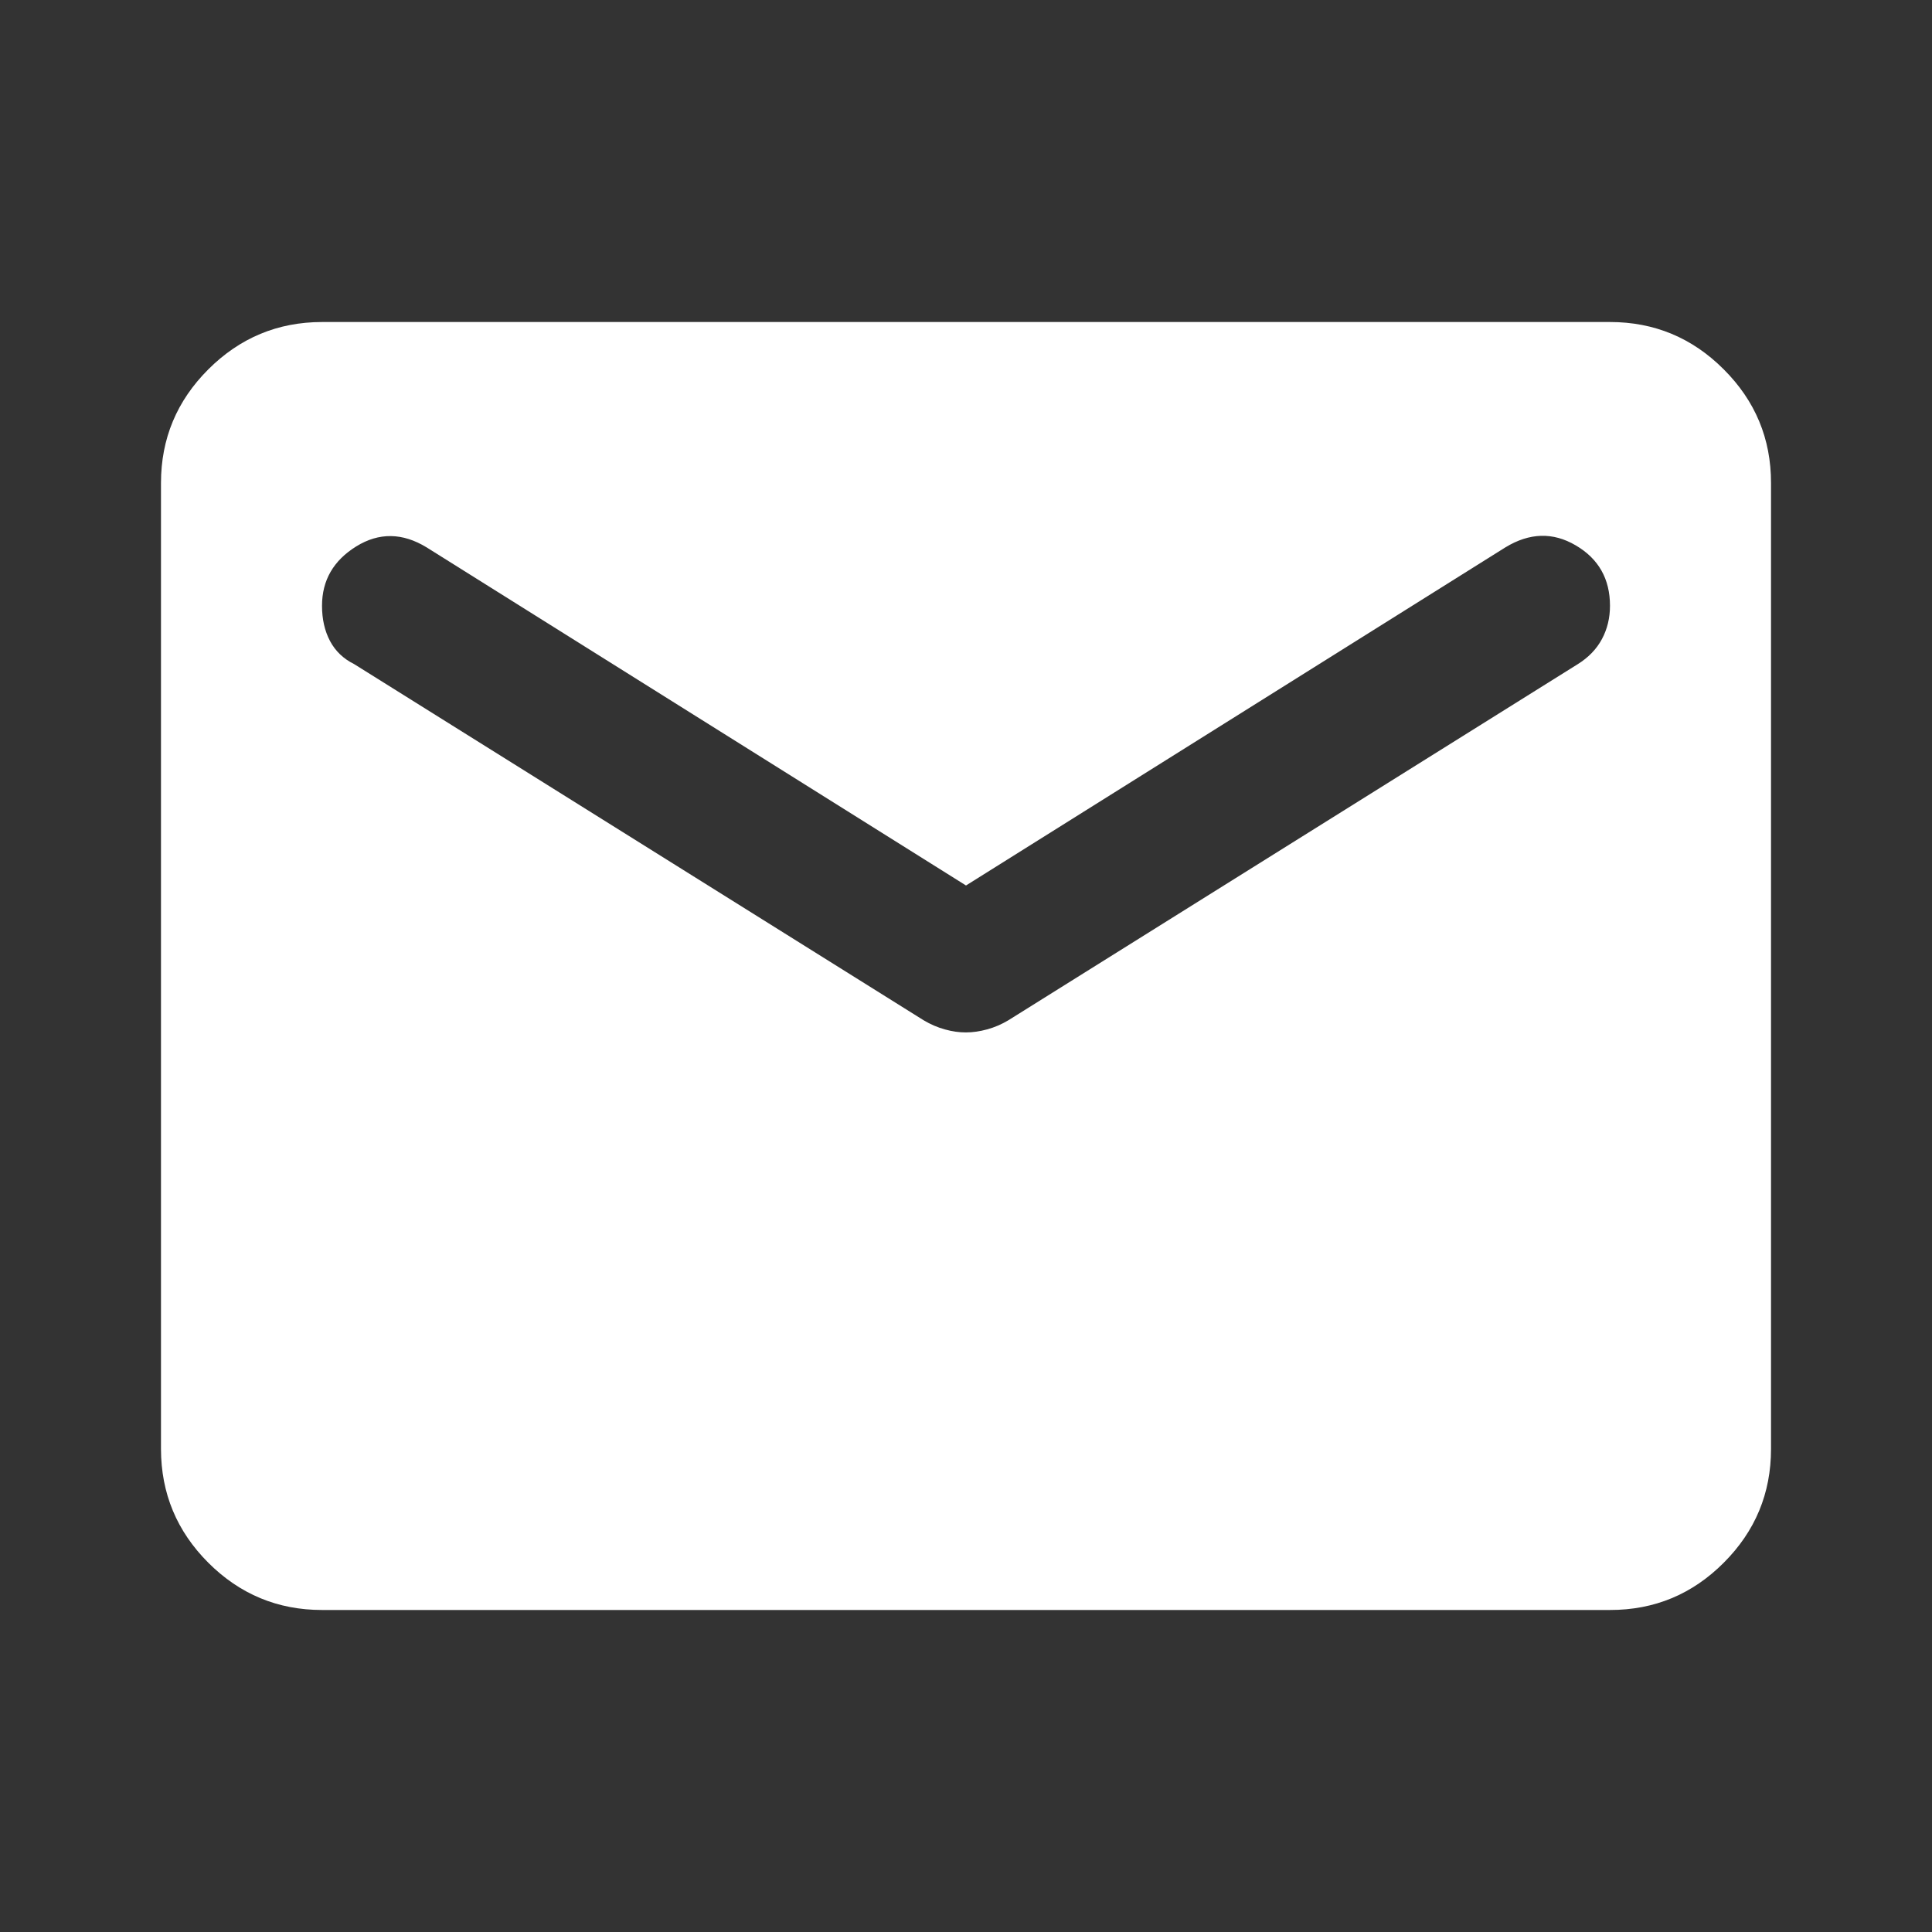 <svg width="40" height="40" viewBox="0 0 40 40" fill="none" xmlns="http://www.w3.org/2000/svg">
<rect x="0" y="0" width="40" height="40" fill="#333333" stroke="none"/>
<path d="M6.667 33.333C5.75 33.333 4.966 33.007 4.313 32.355C3.661 31.703 3.334 30.918 3.333 30V10C3.333 9.083 3.66 8.299 4.313 7.647C4.967 6.994 5.751 6.668 6.667 6.667H33.333C34.25 6.667 35.035 6.993 35.688 7.647C36.342 8.3 36.668 9.084 36.667 10V30C36.667 30.917 36.341 31.702 35.688 32.355C35.036 33.008 34.251 33.334 33.333 33.333H6.667ZM20 21.375C20.139 21.375 20.285 21.354 20.438 21.312C20.592 21.27 20.737 21.207 20.875 21.125L32.667 13.75C32.889 13.611 33.056 13.438 33.167 13.23C33.278 13.022 33.333 12.793 33.333 12.542C33.333 11.986 33.097 11.569 32.625 11.292C32.153 11.014 31.667 11.028 31.167 11.333L20 18.333L8.833 11.333C8.333 11.028 7.847 11.021 7.375 11.313C6.903 11.606 6.667 12.015 6.667 12.542C6.667 12.819 6.722 13.063 6.833 13.272C6.944 13.481 7.111 13.64 7.333 13.75L19.125 21.125C19.264 21.208 19.41 21.271 19.563 21.313C19.717 21.356 19.862 21.376 20 21.375Z" fill="white"/>
</svg>

